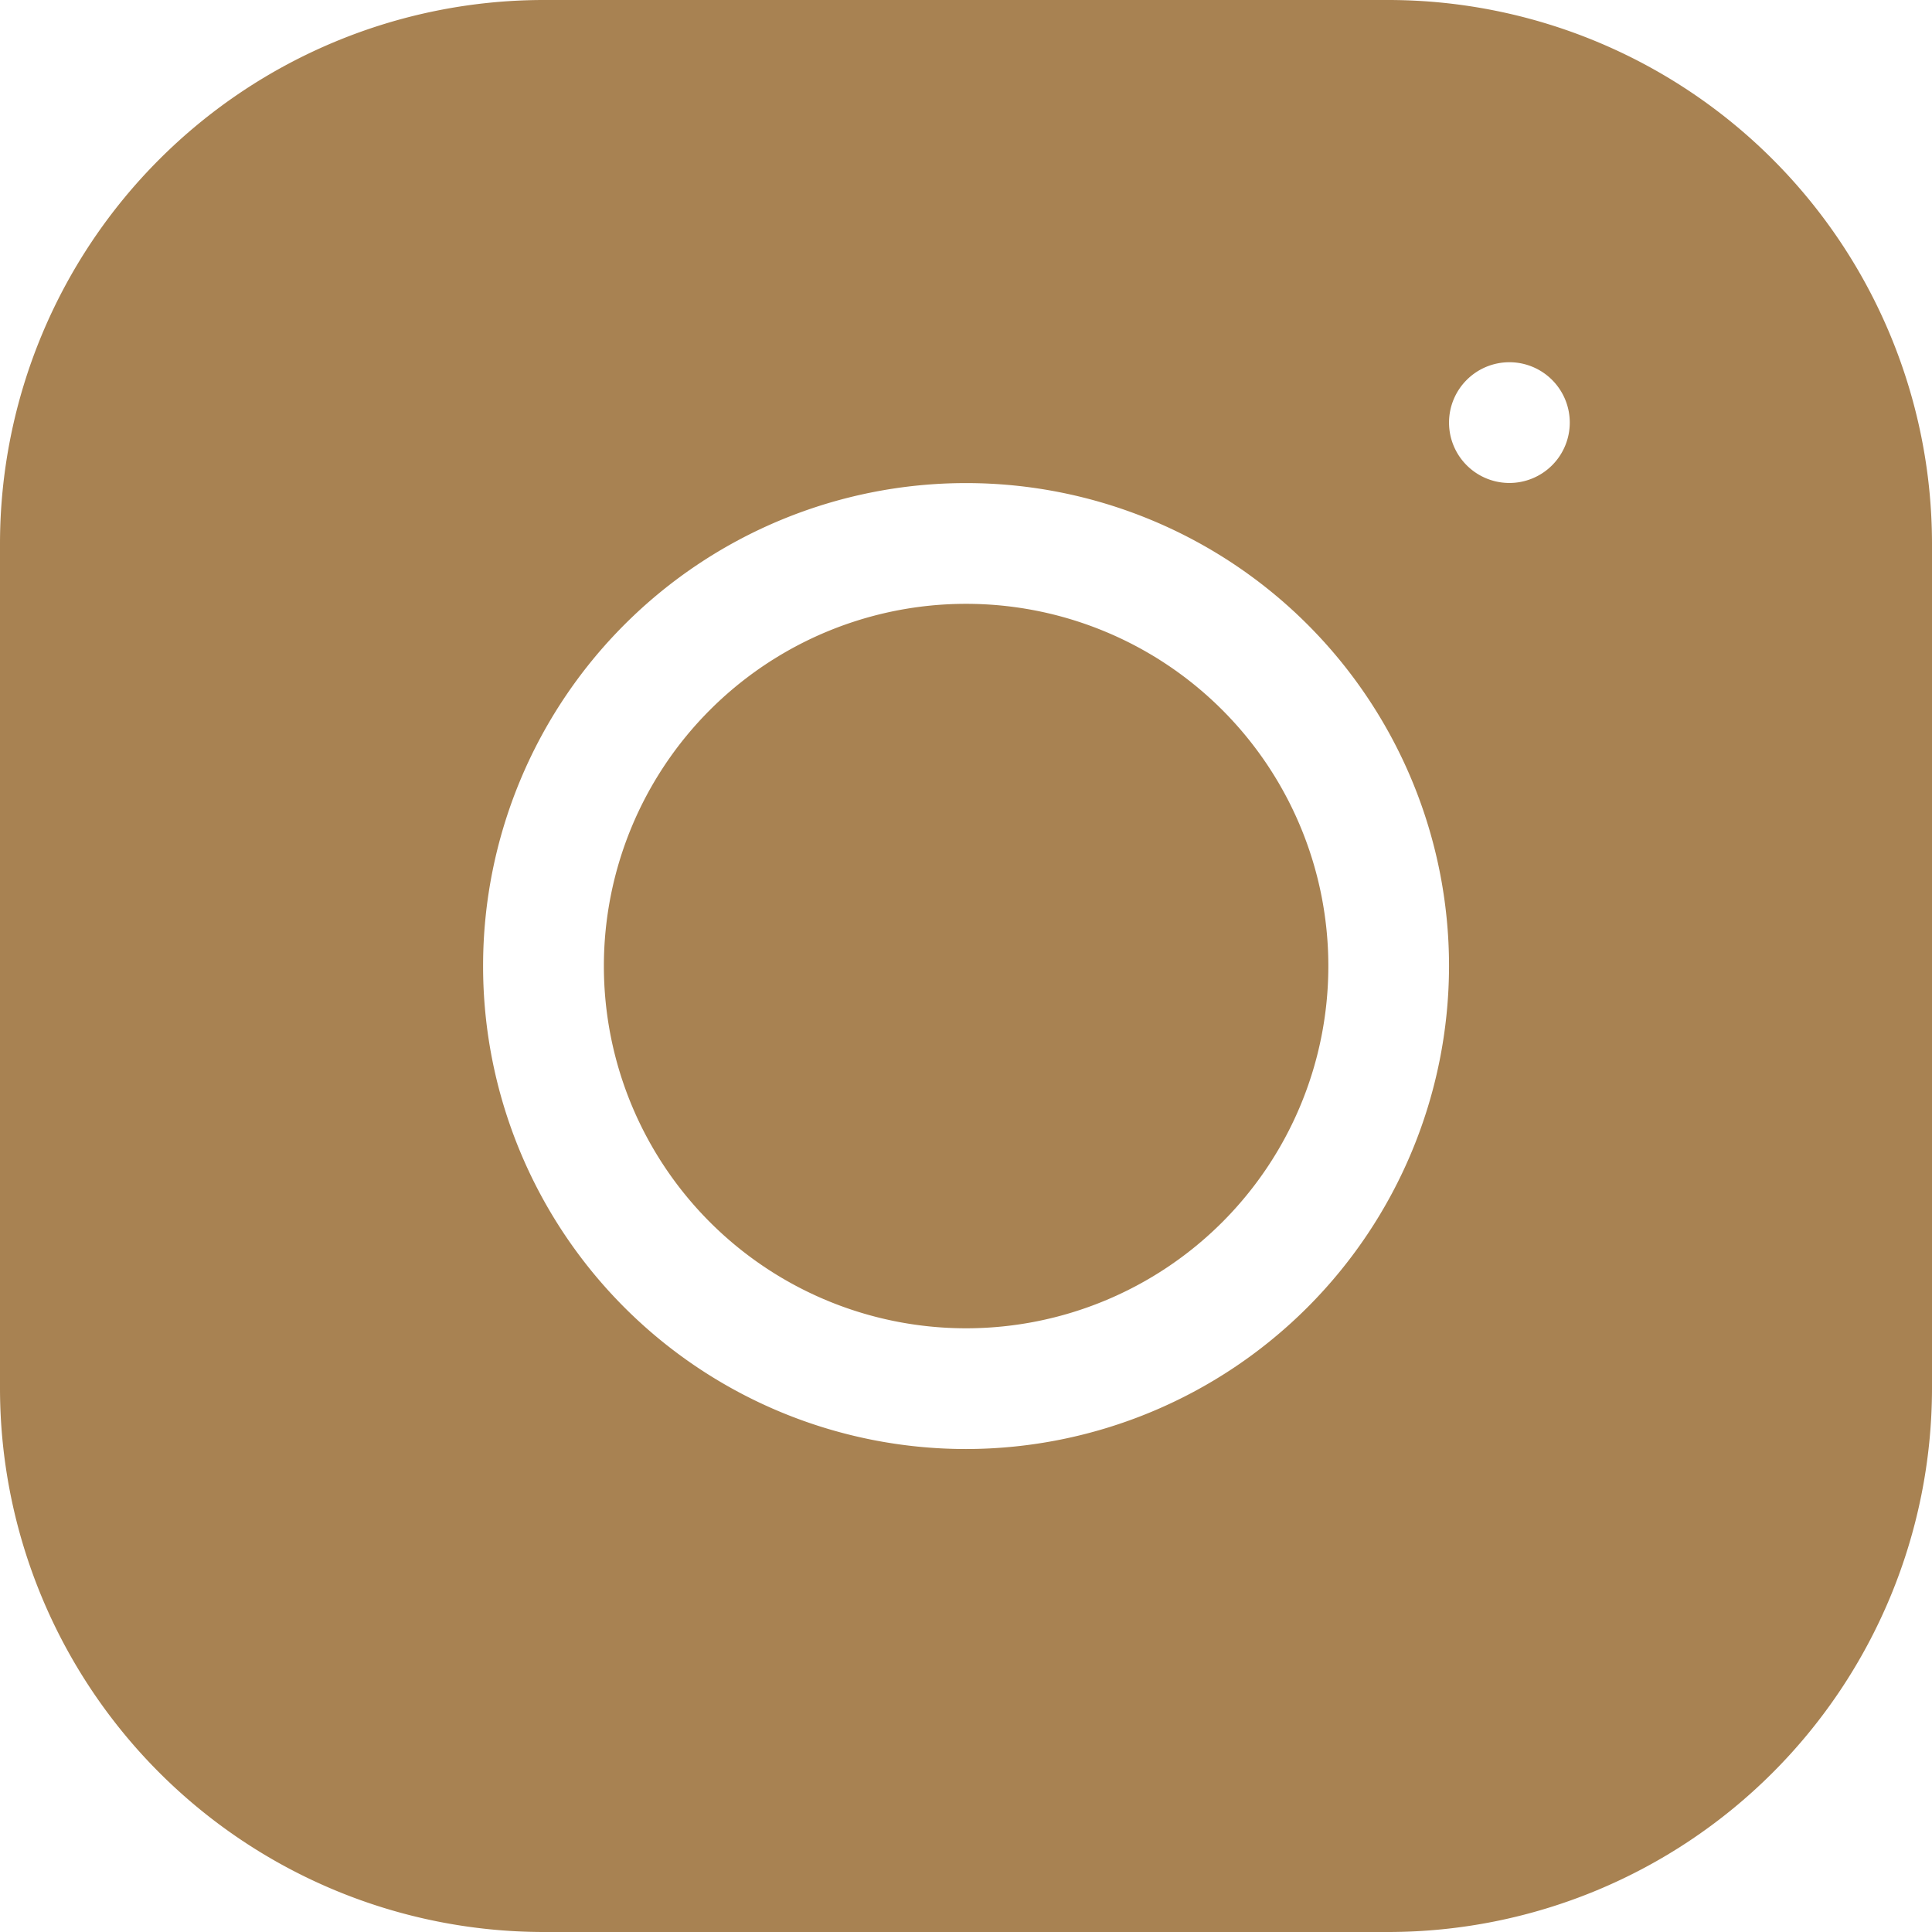 <svg xmlns="http://www.w3.org/2000/svg" width="17.313" height="17.313" viewBox="0 0 17.313 17.313">
  <g id="insta-footer" transform="translate(-260.066 -5655.713)">
    <path id="Caminho_5" data-name="Caminho 5" d="M5.835,1.244a3.246,3.246,0,1,1-4.591,0,3.246,3.246,0,0,1,4.591,0" transform="translate(265.184 5660.831)" fill="#a88252"/>
    <path id="insta-footer-2" data-name="insta-footer" d="M12.444,0H4.869A4.875,4.875,0,0,0,0,4.869v7.575a4.875,4.875,0,0,0,4.869,4.869h7.575a4.875,4.875,0,0,0,4.869-4.869V4.869A4.875,4.875,0,0,0,12.444,0ZM8.657,12.985a4.328,4.328,0,1,1,4.328-4.328A4.333,4.333,0,0,1,8.657,12.985Zm4.869-8.657a.541.541,0,1,1,.541-.541A.541.541,0,0,1,13.526,4.328Z" transform="translate(260.066 5655.713)" fill="#a88252"/>
  </g>
</svg>
